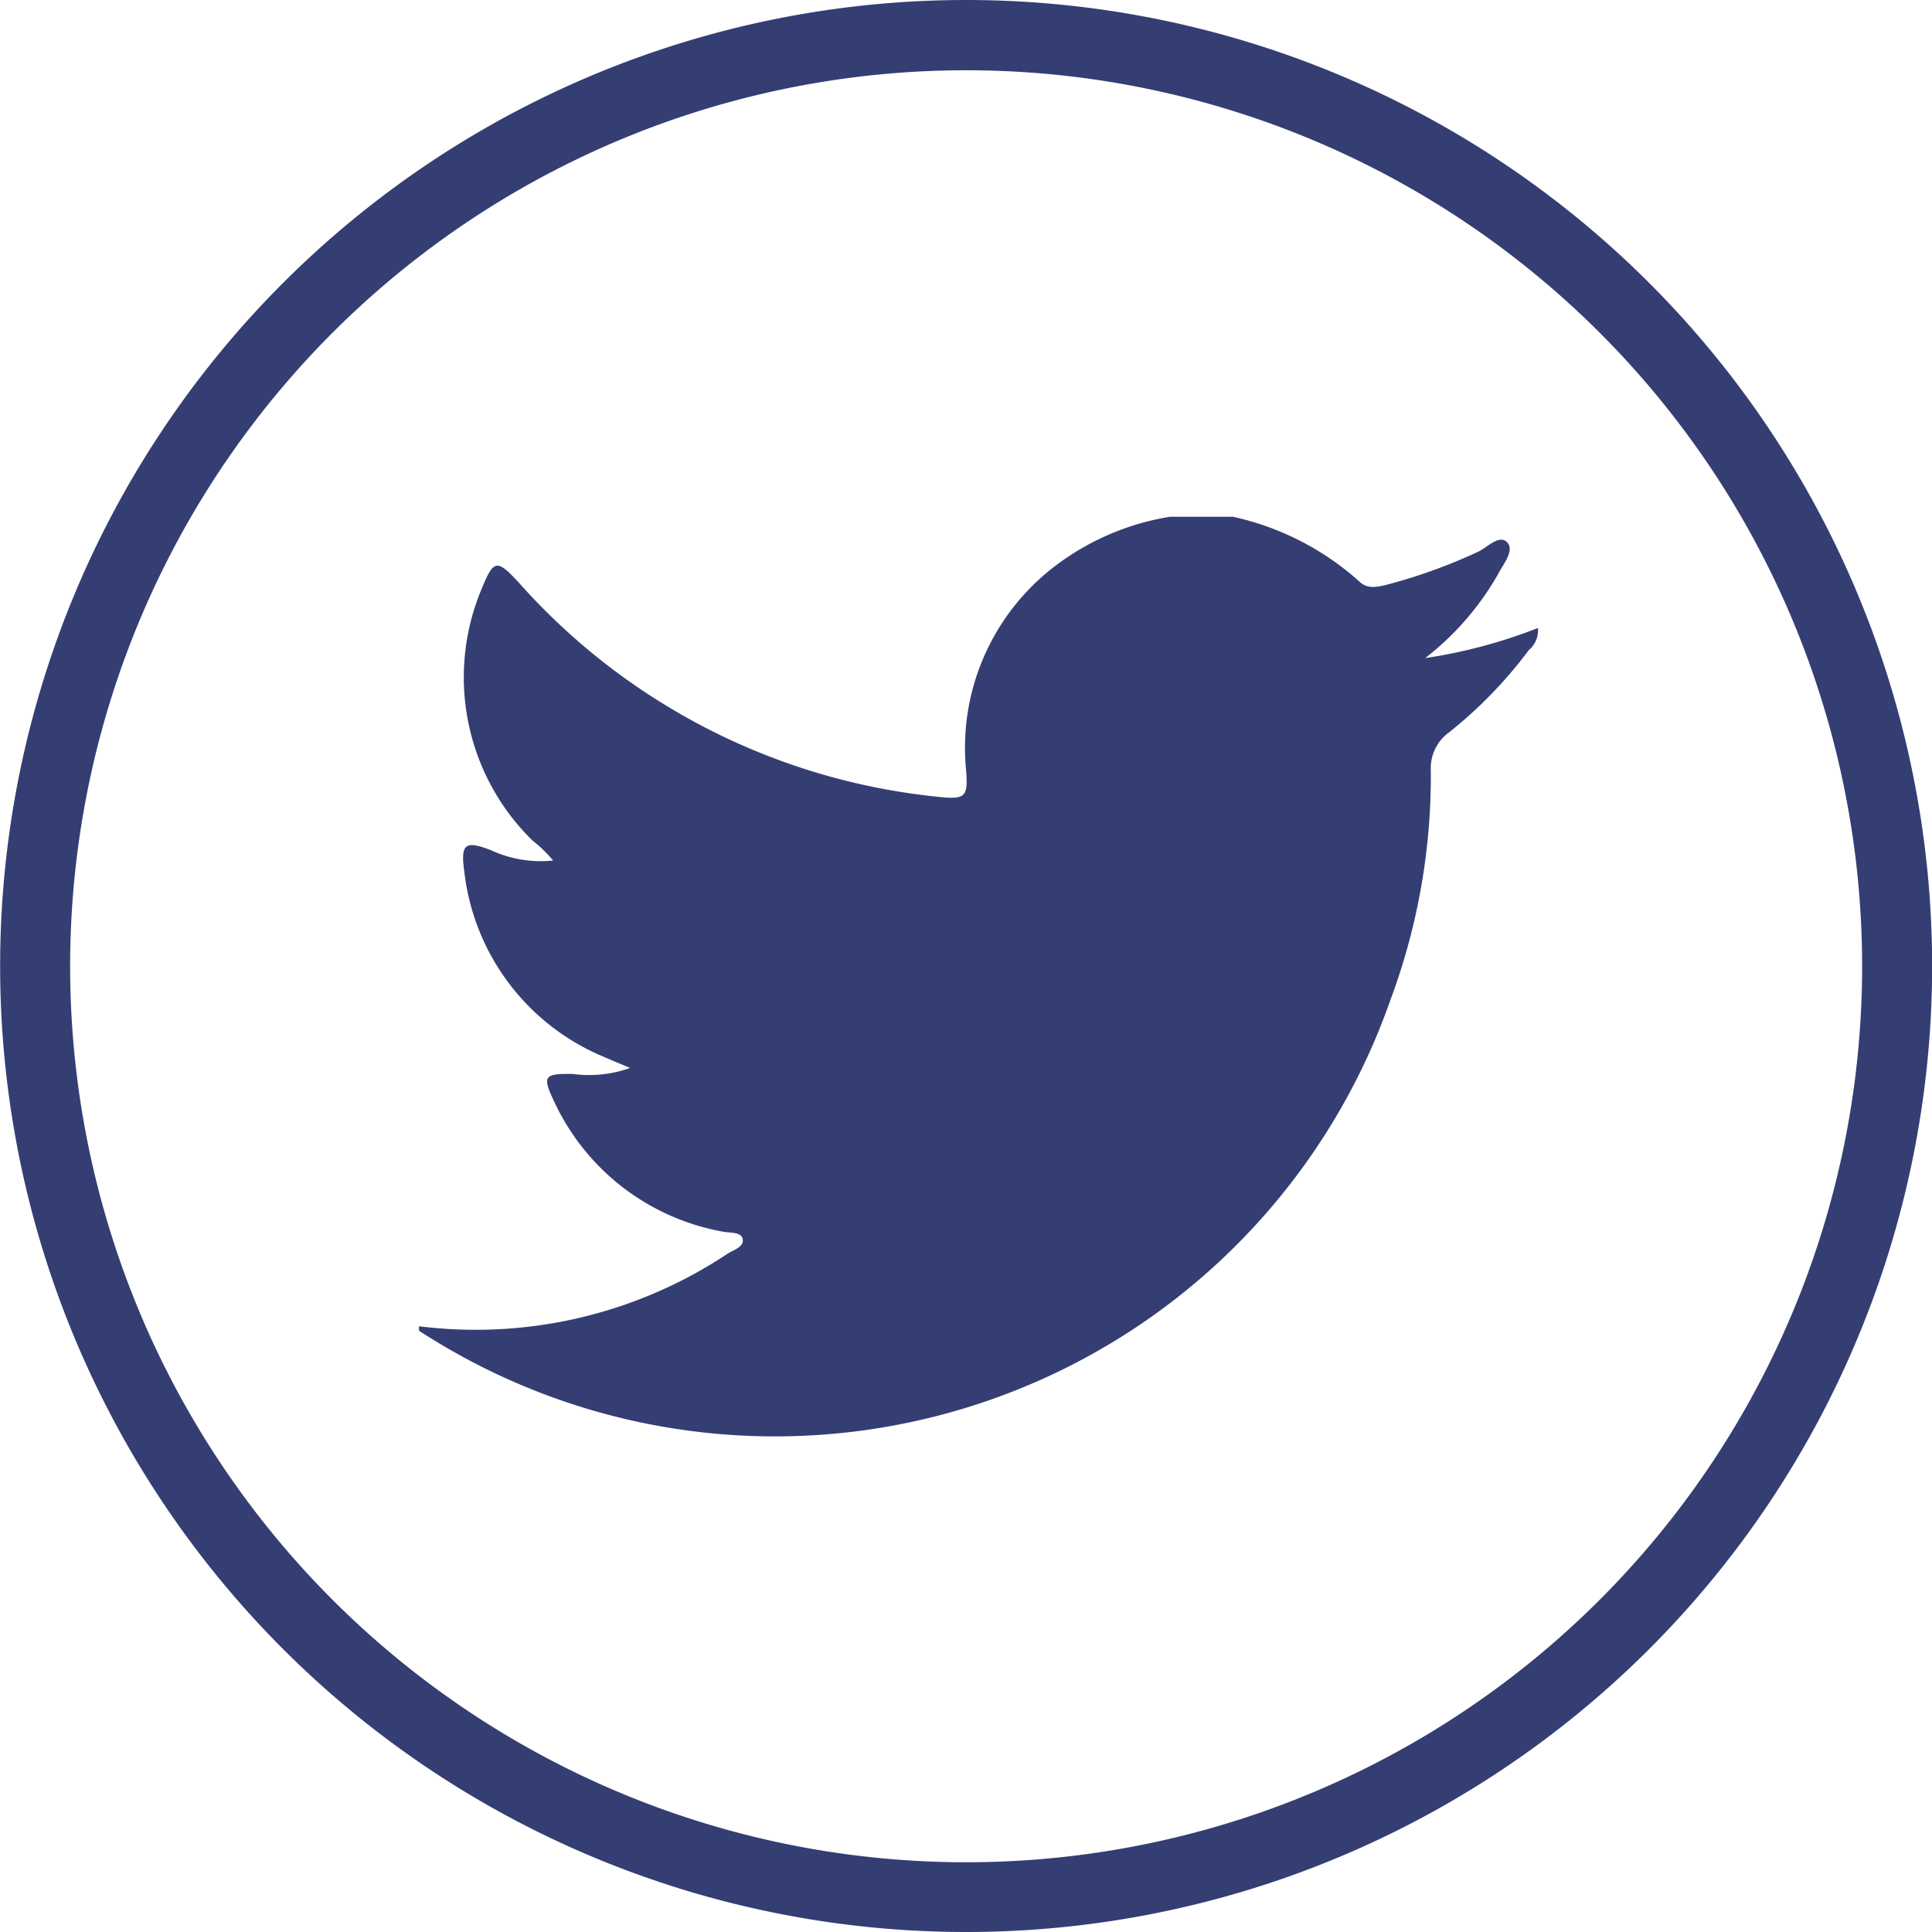 <svg xmlns="http://www.w3.org/2000/svg" width="30" height="30" viewBox="0 0 14.764 14.764"><defs><style>.a{fill:#343e73;}</style></defs><g transform="translate(-25.534 -1546.651)"><path class="a" d="M32.917,1546.651a7.382,7.382,0,0,0,0,14.764h0a7.382,7.382,0,0,0,0-14.764Zm0,14.231a6.847,6.847,0,1,1,0-13.694h0a6.847,6.847,0,0,1,0,13.694Z"/><path class="a" d="M34.475,1550.6h.481a2.126,2.126,0,0,1,.966.495c.062.06.137.042.211.024a4.151,4.151,0,0,0,.693-.25c.074-.034.165-.137.225-.074s-.03.167-.07.245a2.161,2.161,0,0,1-.556.64,3.95,3.95,0,0,0,.862-.23.2.2,0,0,1-.071.17,3.373,3.373,0,0,1-.608.627.338.338,0,0,0-.14.292,4.9,4.9,0,0,1-.307,1.749,4.984,4.984,0,0,1-7.425,2.532v-.034a3.476,3.476,0,0,0,2.356-.553c.046-.03.126-.051.118-.11s-.093-.049-.146-.059a1.765,1.765,0,0,1-1.289-.982c-.1-.209-.089-.227.138-.224a.923.923,0,0,0,.436-.046c-.085-.036-.138-.057-.189-.08a1.748,1.748,0,0,1-1.078-1.422c-.03-.213.008-.238.206-.161a.906.906,0,0,0,.473.078,1.054,1.054,0,0,0-.159-.154,1.744,1.744,0,0,1-.389-1.918c.094-.23.117-.235.289-.048a4.95,4.95,0,0,0,3.2,1.633c.211.023.23,0,.215-.2a1.745,1.745,0,0,1,.67-1.556A1.969,1.969,0,0,1,34.475,1550.6Z"/></g></svg>